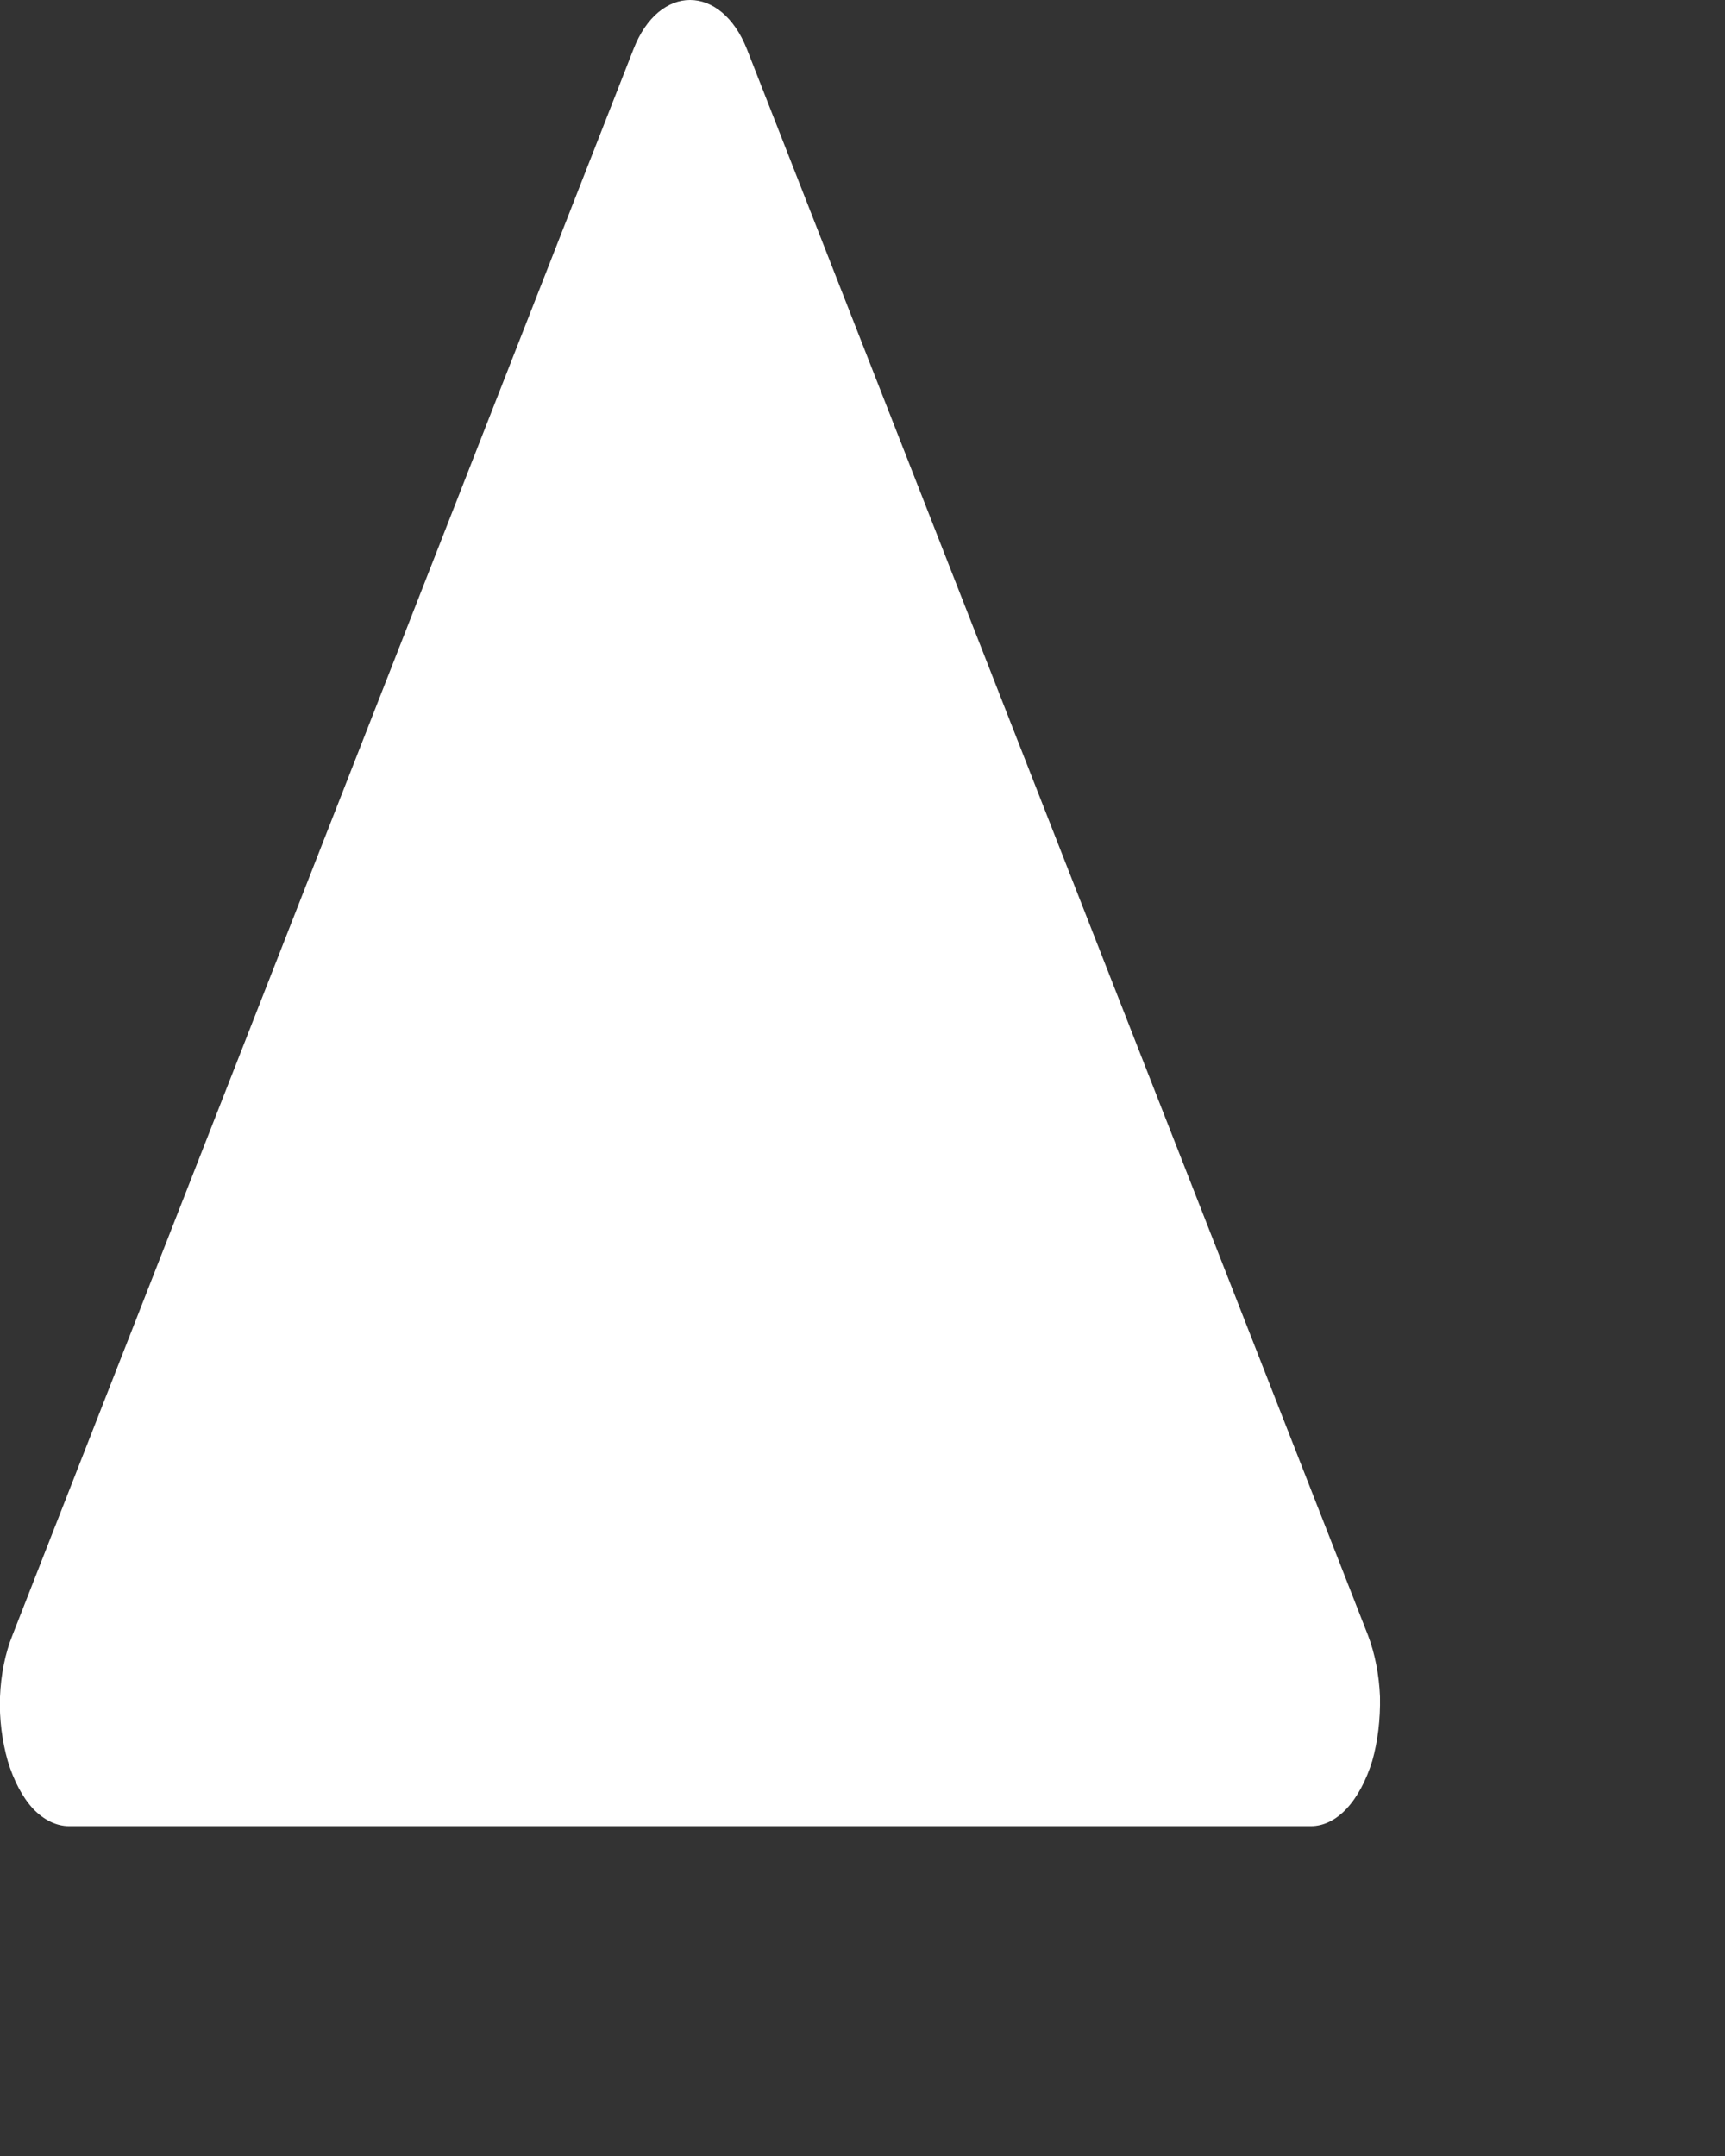 <?xml version="1.0" encoding="utf-8"?>
<svg xmlns="http://www.w3.org/2000/svg" fill="none" height="100%" overflow="visible" preserveAspectRatio="none" style="display: block;" viewBox="0 0 4 5" width="100%">
<rect x="0" y="0" width="4" height="5" fill="#333333" stroke="none"/>
<path d="M0.16 4.235H3.04C3.069 4.235 3.098 4.221 3.123 4.194C3.148 4.167 3.168 4.129 3.182 4.084C3.195 4.038 3.201 3.987 3.2 3.935C3.198 3.884 3.188 3.834 3.172 3.792L1.732 0.114C1.672 -0.038 1.528 -0.038 1.469 0.114L0.029 3.792C0.012 3.834 0.002 3.884 0 3.935C-0.002 3.987 0.005 4.038 0.018 4.084C0.032 4.13 0.052 4.168 0.077 4.195C0.102 4.221 0.131 4.235 0.16 4.235Z" fill="white" id="Vector"/>
</svg>